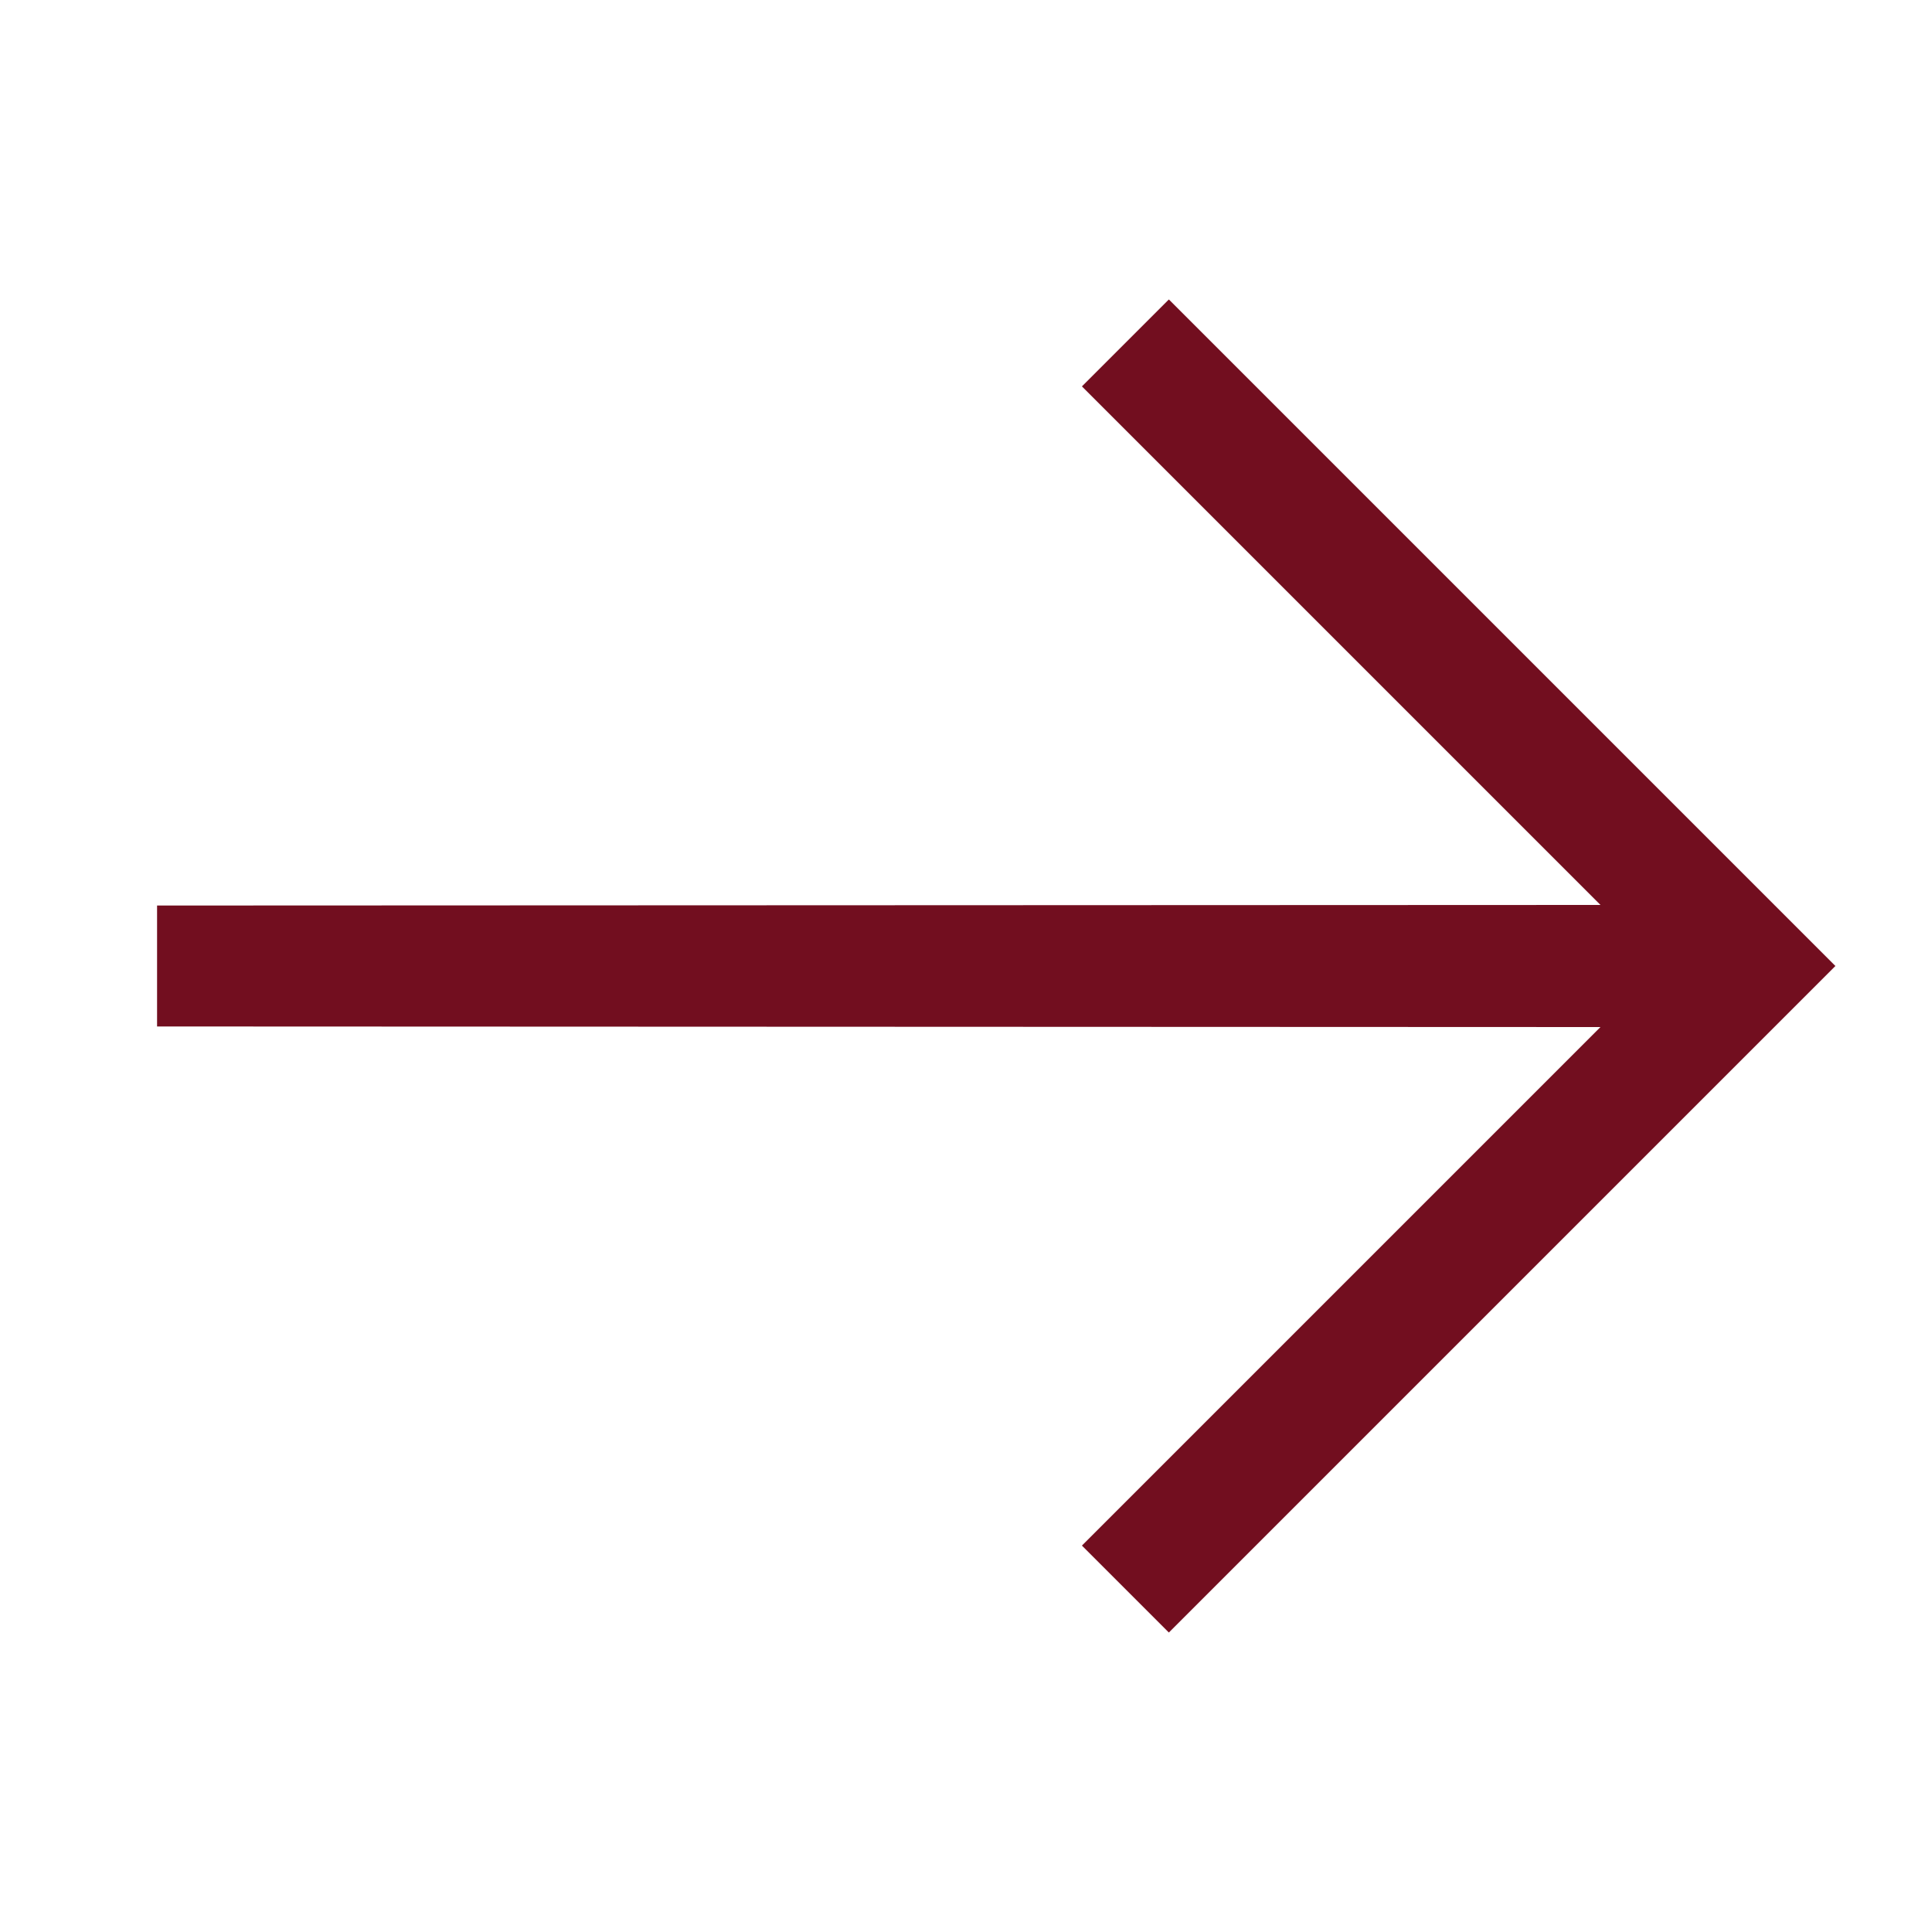 <svg width="10" height="10" viewBox="0 0 10 10" fill="none" xmlns="http://www.w3.org/2000/svg">
<mask id="mask0_282_4056" style="mask-type:alpha" maskUnits="userSpaceOnUse" x="0" y="0" width="10" height="10">
<rect width="10" height="10" fill="#D9D9D9"/>
</mask>
<g mask="url(#mask0_282_4056)">
<path d="M0.813 5.313L0.813 4.687L8.284 4.684L5.6 2L6.05 1.55L9.5 5L6.05 8.45L5.6 8L8.284 5.316L0.813 5.313Z" fill="#720E1F"/>
</g>
</svg>
